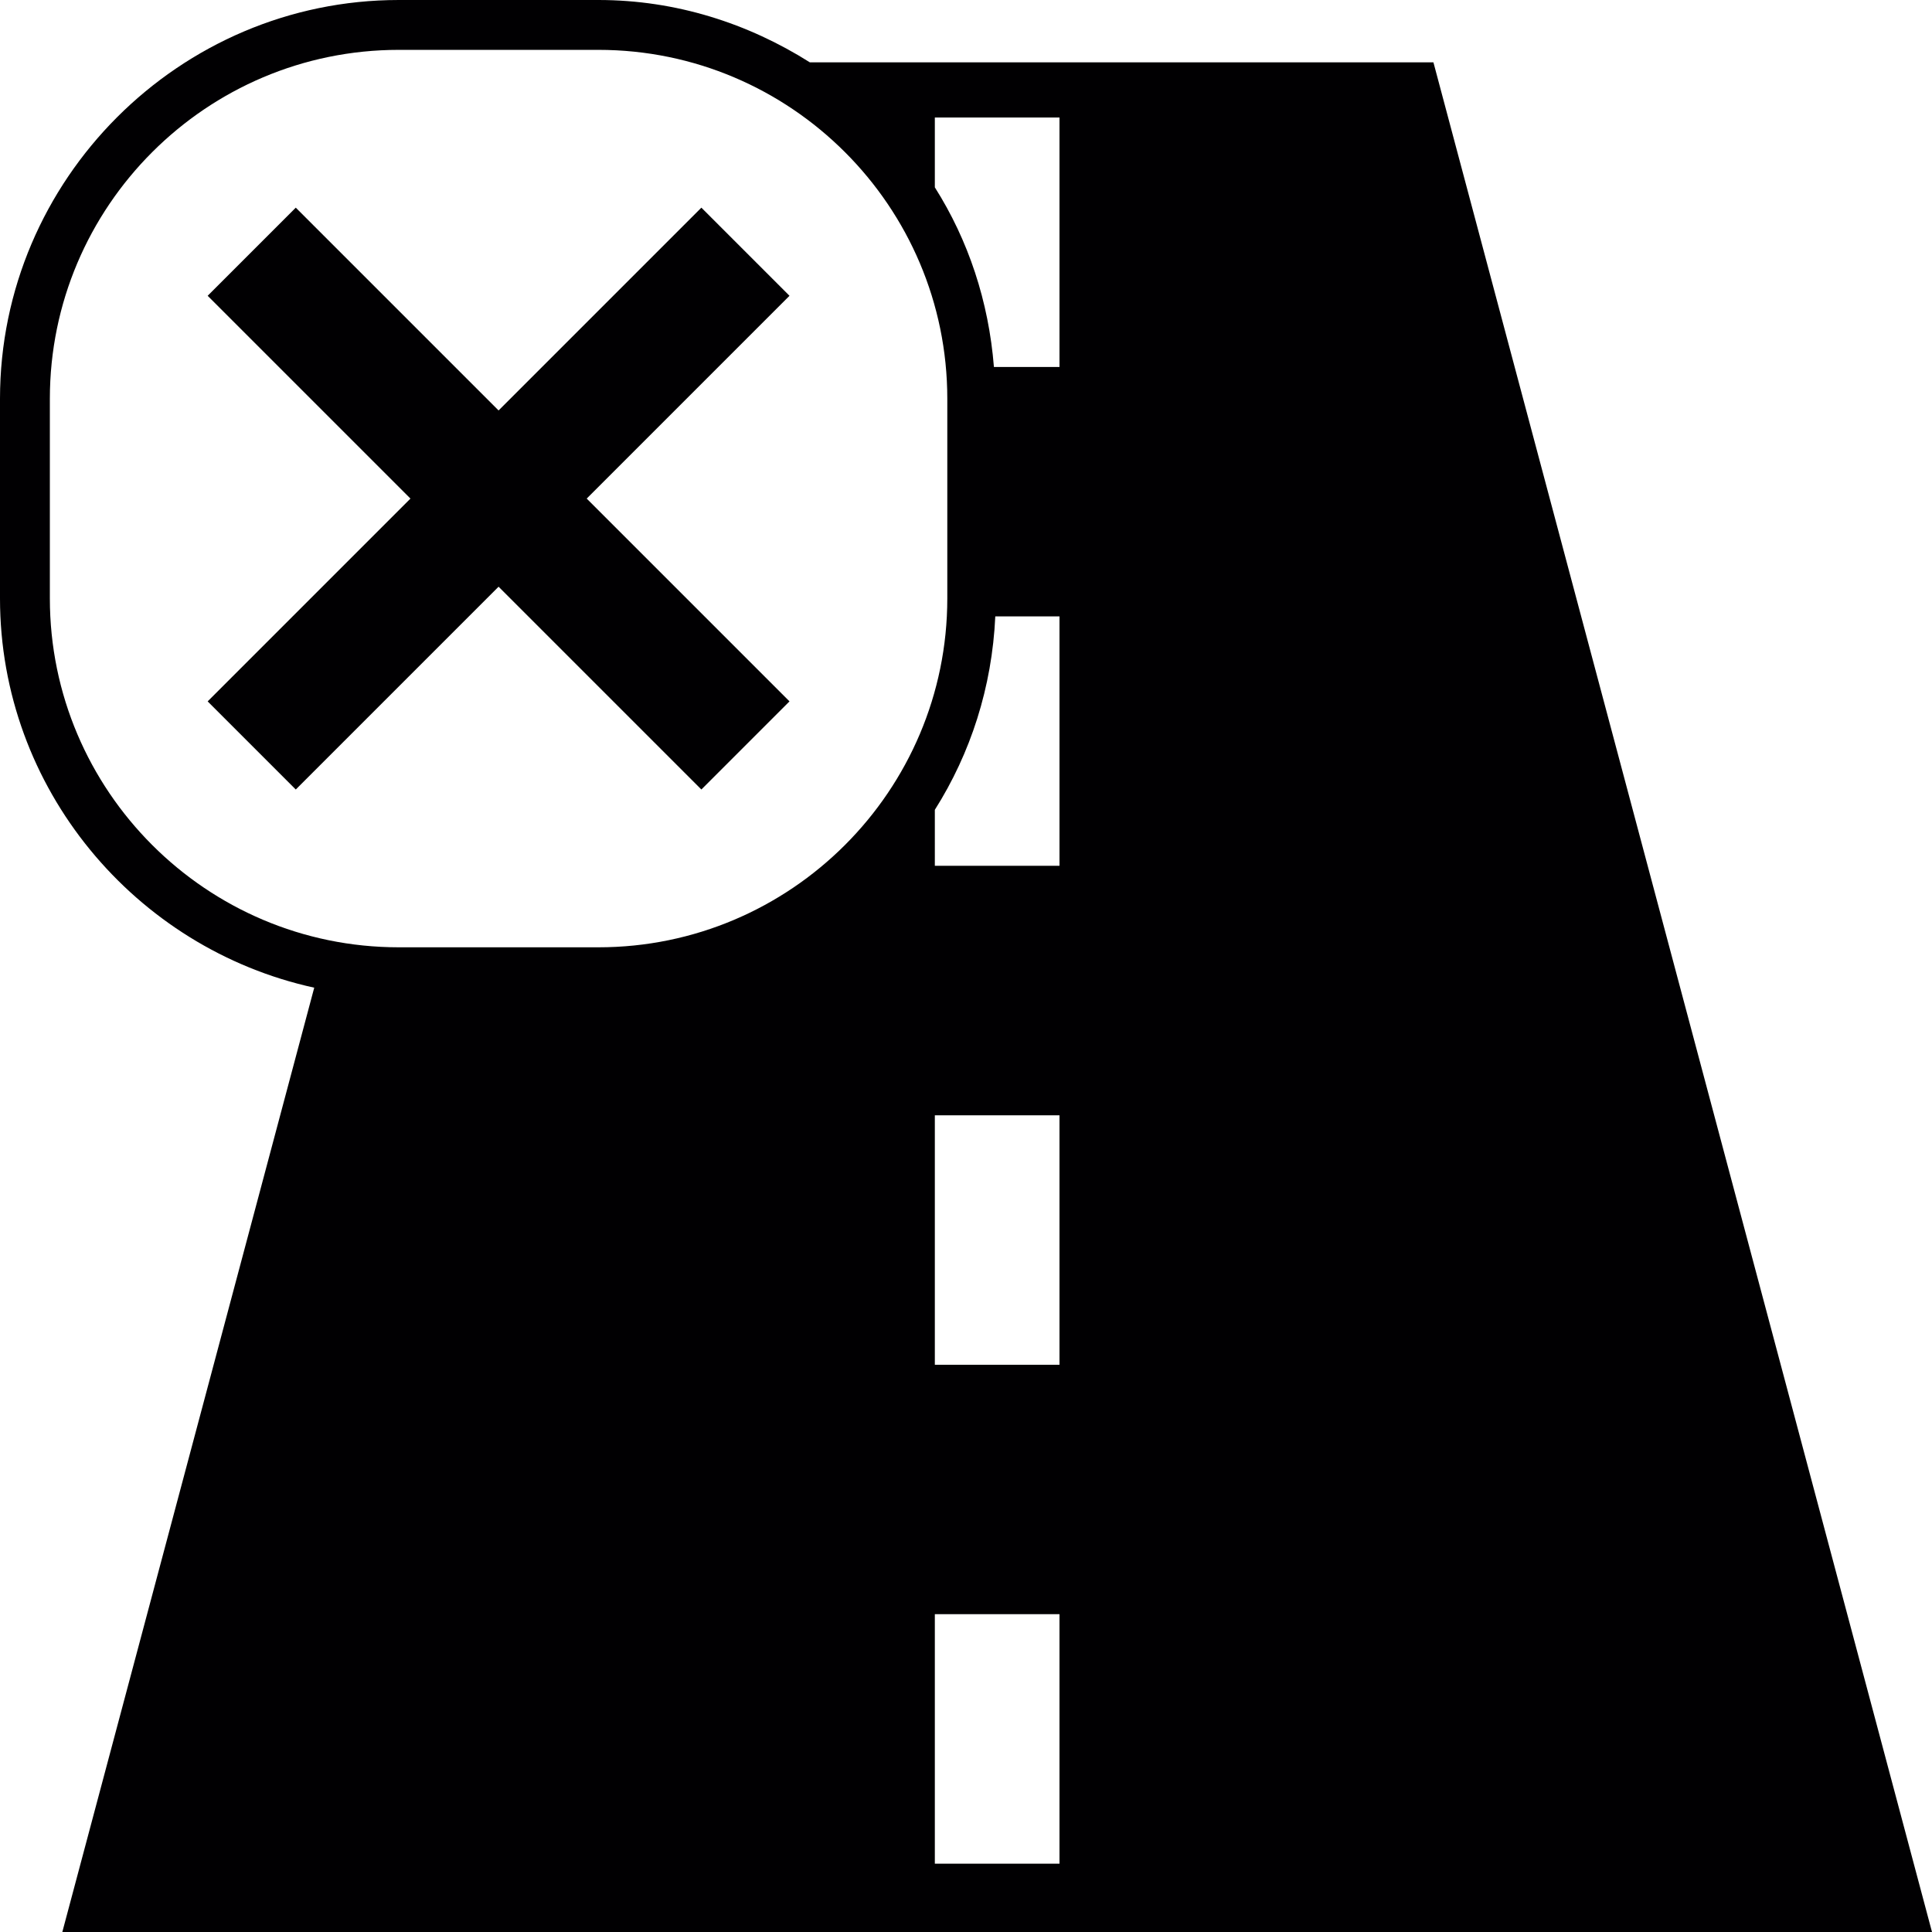 <?xml version="1.0" encoding="iso-8859-1"?>
<!-- Generator: Adobe Illustrator 16.0.4, SVG Export Plug-In . SVG Version: 6.00 Build 0)  -->
<!DOCTYPE svg PUBLIC "-//W3C//DTD SVG 1.1//EN" "http://www.w3.org/Graphics/SVG/1.1/DTD/svg11.dtd">
<svg version="1.1" id="Capa_1" xmlns="http://www.w3.org/2000/svg" xmlns:xlink="http://www.w3.org/1999/xlink" x="0px" y="0px"
	 width="15.5px" height="15.5px" viewBox="0 0 15.5 15.5" style="enable-background:new 0 0 15.5 15.5;" xml:space="preserve">
<path style="fill:#010002;" d="M15.5,15.5l-4-15H6.497C6.003,0.188,5.424,0,4.801,0H3.199C1.44,0,0,1.44,0,3.199v1.602
	c0,1.525,1.085,2.809,2.521,3.123L0.5,15.5H15.5z M8.5,14.952h-1V12.95h1V14.952z M8.5,10.949h-1V8.948h1V10.949z M8.5,6.946h-1
	V6.497c0.287-0.454,0.459-0.983,0.485-1.552H8.5V6.946z M7.5,0.943h1v2.001H7.974C7.932,2.418,7.769,1.928,7.5,1.503V0.943z
	 M0.4,4.801V3.199C0.4,1.656,1.656,0.4,3.199,0.4h1.602C6.344,0.4,7.6,1.656,7.6,3.199v1.602C7.6,6.344,6.344,7.6,4.801,7.6H3.199
	C1.656,7.6,0.4,6.344,0.4,4.801z M4,4.707L2.373,6.334L1.666,5.627L3.293,4L1.666,2.373l0.707-0.707L4,3.293l1.627-1.627
	l0.707,0.707L4.707,4l1.627,1.627L5.627,6.334L4,4.707z"/>
<g>
</g>
<g>
</g>
<g>
</g>
<g>
</g>
<g>
</g>
<g>
</g>
<g>
</g>
<g>
</g>
<g>
</g>
<g>
</g>
<g>
</g>
<g>
</g>
<g>
</g>
<g>
</g>
<g>
</g>
</svg>
